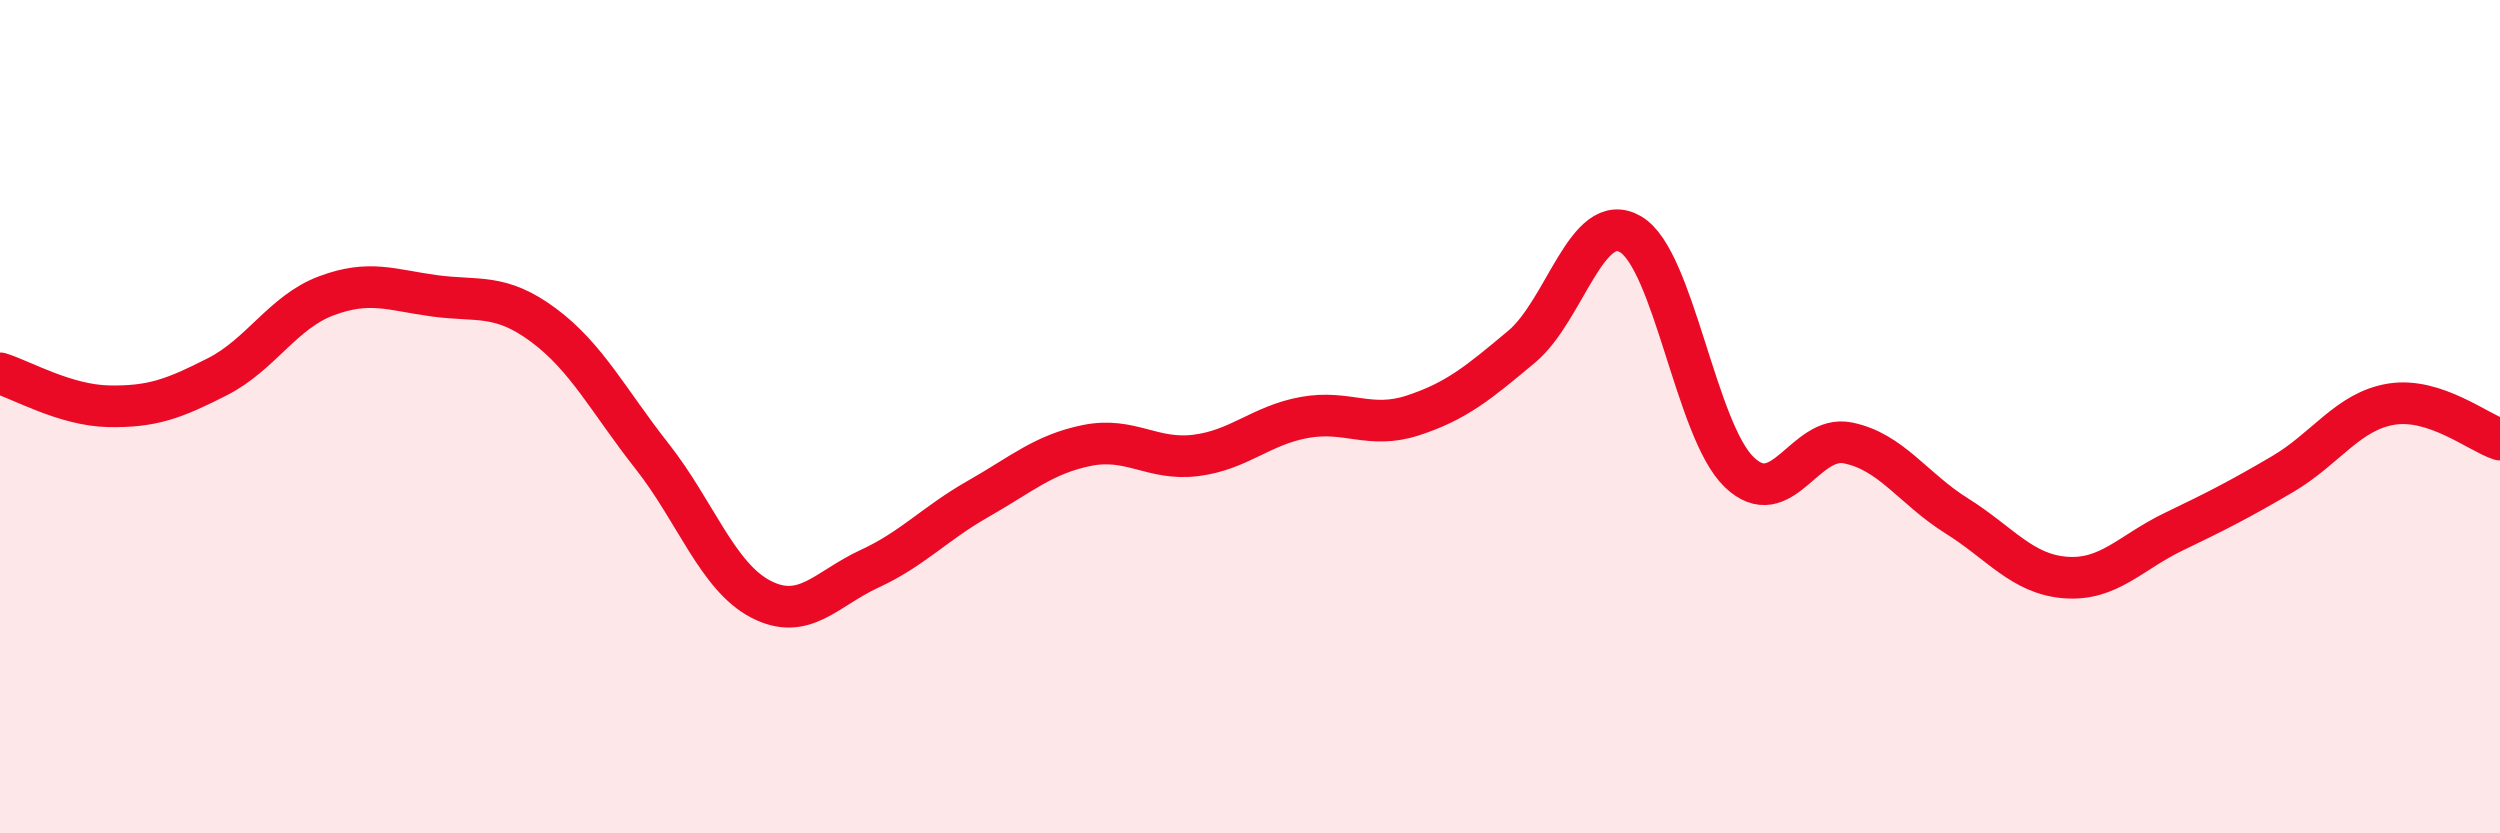 
    <svg width="60" height="20" viewBox="0 0 60 20" xmlns="http://www.w3.org/2000/svg">
      <path
        d="M 0,8.96 C 0.52,9.12 1.57,9.73 2.61,9.75 C 3.65,9.77 4.18,9.57 5.22,9.04 C 6.26,8.51 6.79,7.49 7.83,7.1 C 8.87,6.71 9.39,6.96 10.43,7.1 C 11.47,7.24 12,7.03 13.04,7.8 C 14.08,8.57 14.61,9.63 15.65,10.95 C 16.69,12.27 17.22,13.84 18.26,14.38 C 19.3,14.92 19.83,14.13 20.87,13.65 C 21.91,13.17 22.44,12.56 23.48,11.97 C 24.52,11.38 25.05,10.9 26.09,10.69 C 27.13,10.48 27.66,11.06 28.7,10.93 C 29.74,10.8 30.26,10.21 31.3,10.02 C 32.34,9.83 32.87,10.31 33.91,9.97 C 34.95,9.63 35.48,9.19 36.52,8.32 C 37.56,7.45 38.09,5.02 39.13,5.62 C 40.17,6.22 40.7,10.33 41.74,11.33 C 42.78,12.33 43.31,10.42 44.35,10.63 C 45.39,10.84 45.92,11.73 46.96,12.38 C 48,13.03 48.53,13.78 49.57,13.86 C 50.61,13.94 51.13,13.26 52.17,12.76 C 53.21,12.26 53.74,11.99 54.78,11.38 C 55.82,10.77 56.35,9.87 57.39,9.7 C 58.43,9.53 59.48,10.38 60,10.55L60 20L0 20Z"
        fill="#EB0A25"
        opacity="0.1"
        stroke-linecap="round"
        stroke-linejoin="round"
      />
      <path
        d="M 0,8.96 C 0.52,9.12 1.57,9.73 2.61,9.75 C 3.65,9.77 4.18,9.57 5.22,9.04 C 6.26,8.51 6.79,7.49 7.83,7.1 C 8.87,6.71 9.39,6.96 10.43,7.1 C 11.47,7.24 12,7.03 13.04,7.8 C 14.08,8.57 14.61,9.63 15.65,10.95 C 16.69,12.27 17.22,13.84 18.26,14.38 C 19.3,14.92 19.83,14.13 20.87,13.65 C 21.91,13.17 22.44,12.56 23.48,11.97 C 24.52,11.38 25.05,10.9 26.09,10.69 C 27.13,10.48 27.66,11.06 28.7,10.93 C 29.74,10.8 30.26,10.21 31.3,10.02 C 32.34,9.83 32.87,10.31 33.91,9.97 C 34.95,9.63 35.48,9.19 36.52,8.32 C 37.56,7.45 38.09,5.02 39.13,5.62 C 40.17,6.22 40.7,10.33 41.74,11.33 C 42.78,12.33 43.31,10.42 44.35,10.63 C 45.39,10.84 45.92,11.73 46.96,12.38 C 48,13.03 48.53,13.78 49.57,13.86 C 50.61,13.94 51.13,13.26 52.17,12.76 C 53.21,12.26 53.74,11.99 54.78,11.38 C 55.82,10.77 56.35,9.87 57.39,9.7 C 58.43,9.53 59.48,10.38 60,10.55"
        stroke="#EB0A25"
        stroke-width="1"
        fill="none"
        stroke-linecap="round"
        stroke-linejoin="round"
      />
    </svg>
  